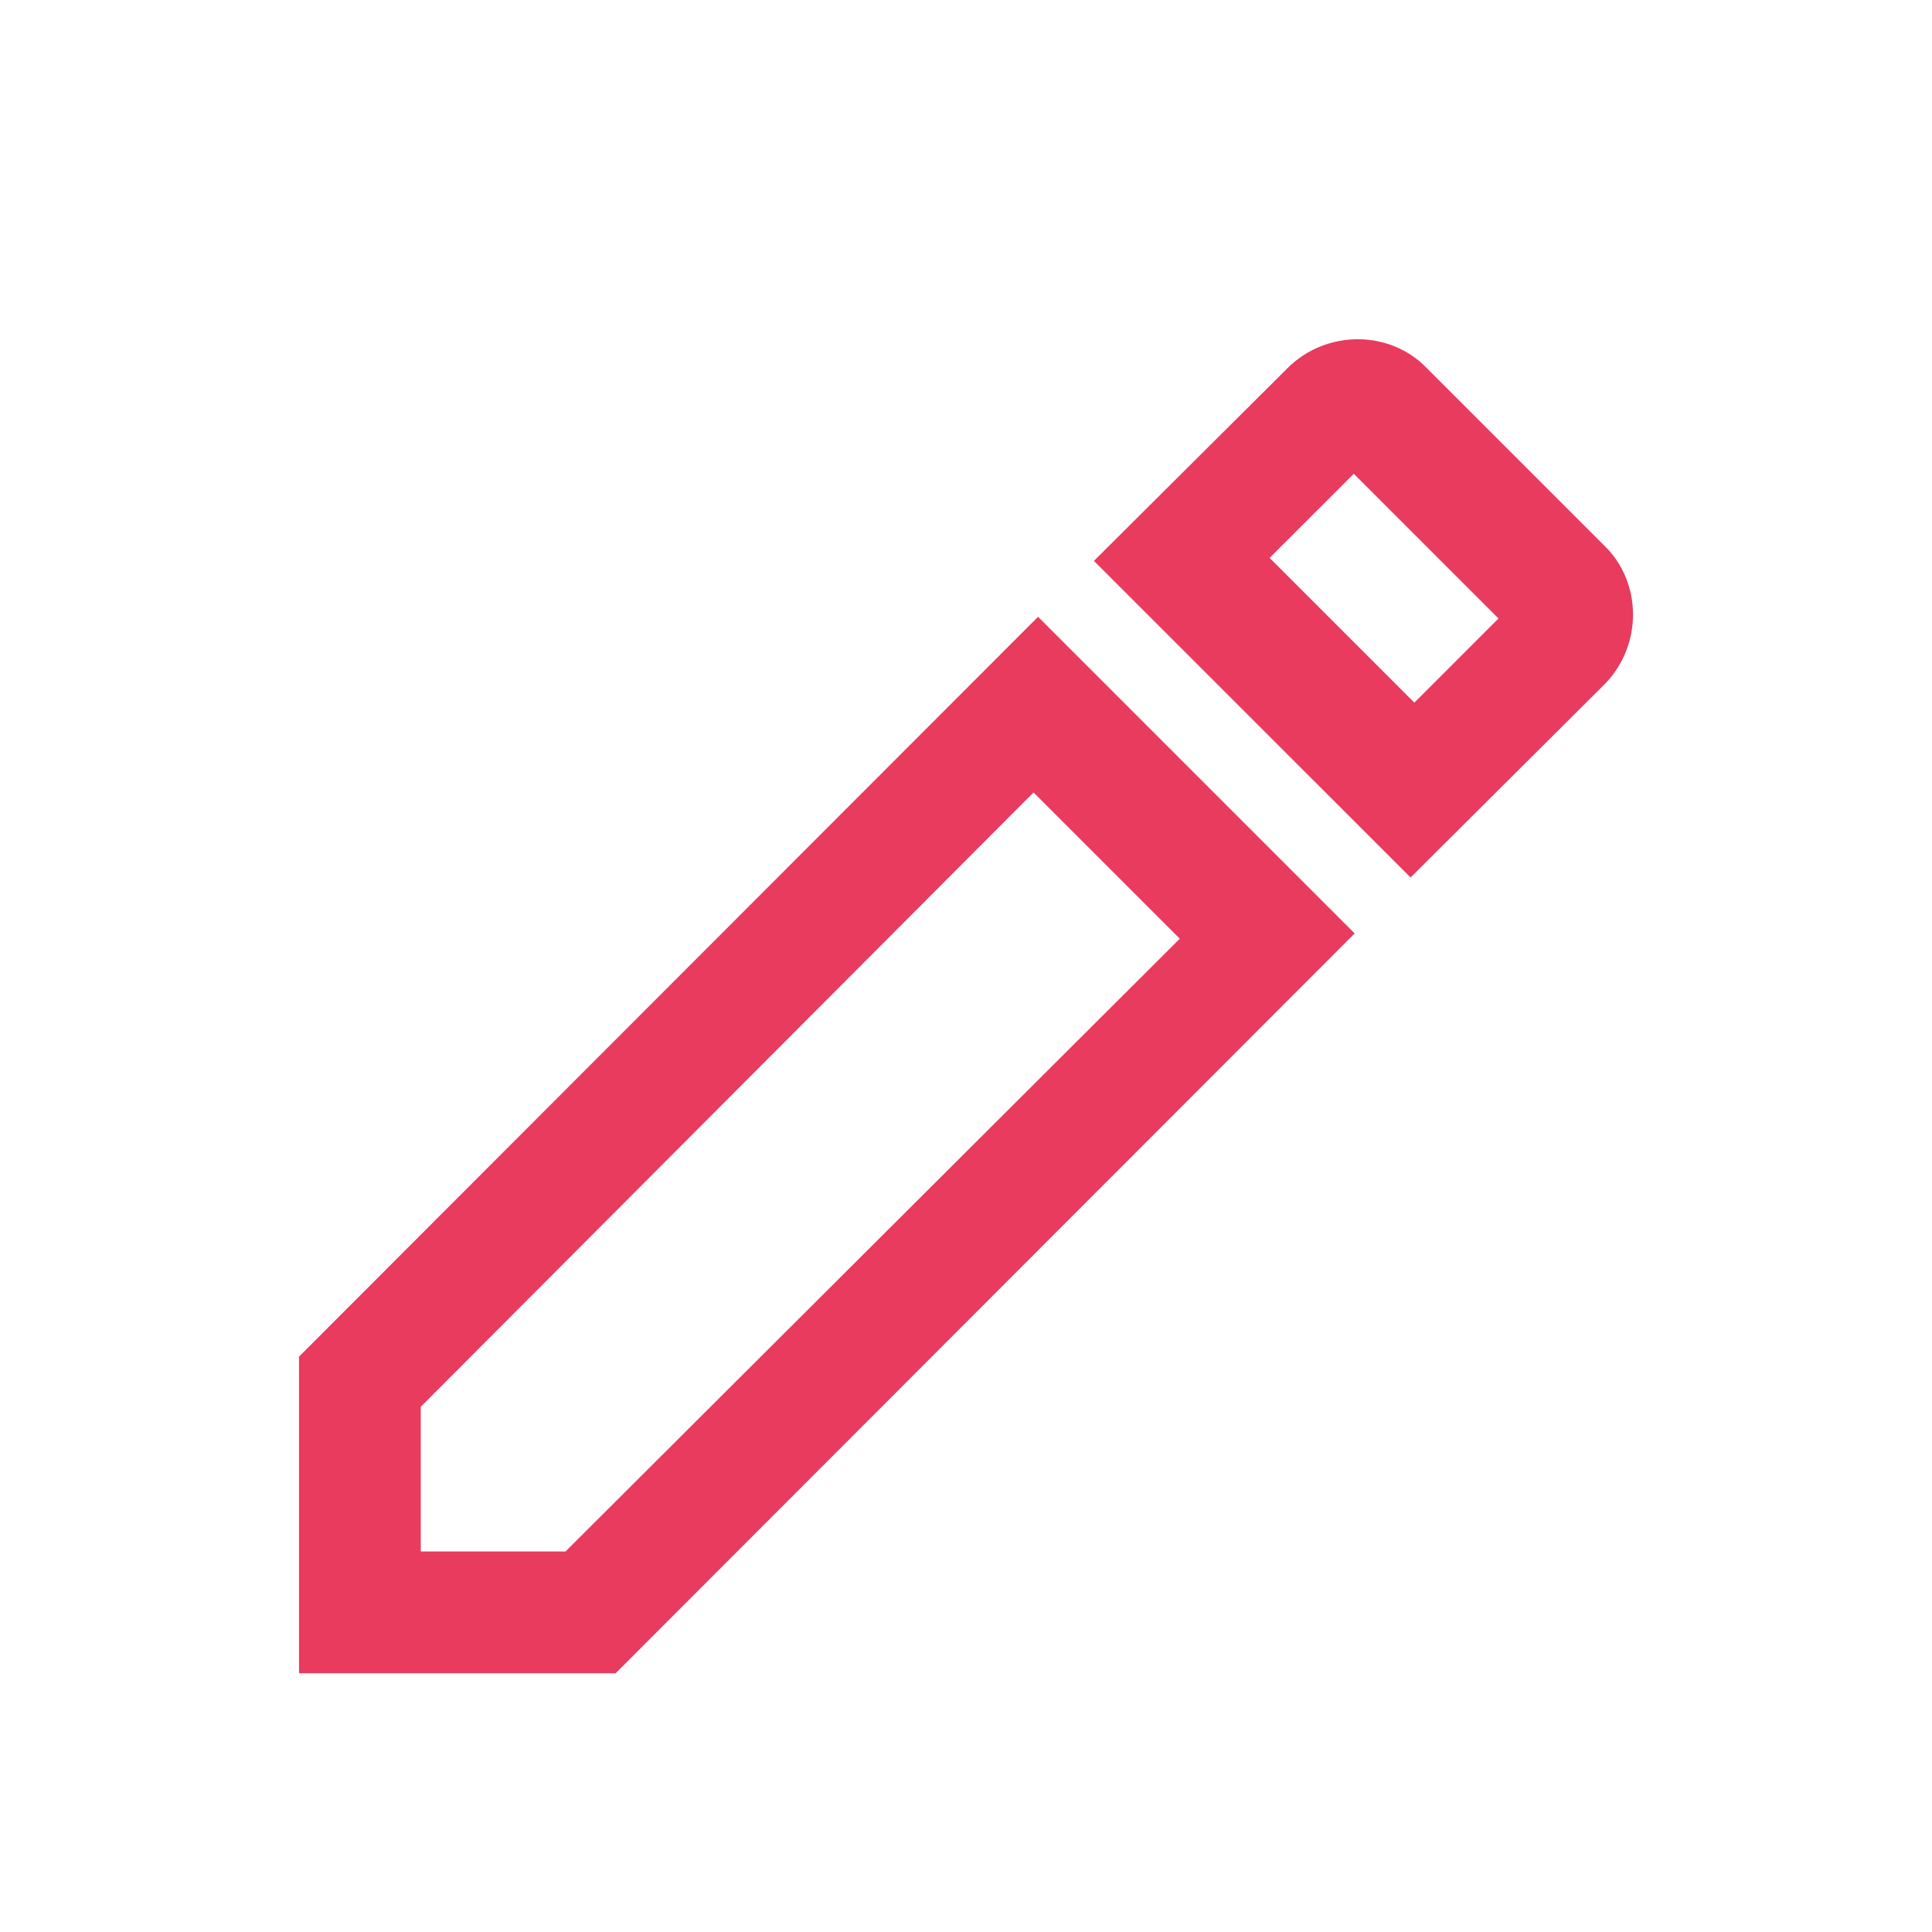 <svg width="42" height="42" viewBox="0 0 42 42" fill="none" xmlns="http://www.w3.org/2000/svg">
<path d="M34.518 14.532L30.665 18.369L24.489 12.194L28.343 8.357C28.985 7.714 30.055 7.714 30.665 8.357L34.518 12.21C35.161 12.82 35.161 13.89 34.518 14.532ZM7 29.699L22.567 14.116L28.742 20.292L13.176 35.875H7V29.699ZM29.43 9.592L26.893 12.128L30.747 15.982L33.283 13.445L29.43 9.592ZM26.355 20.407L22.468 16.52L8.647 30.375V34.228H12.5L26.355 20.407Z" fill="#E83B5E" stroke="#E83B5E"/>
</svg>
